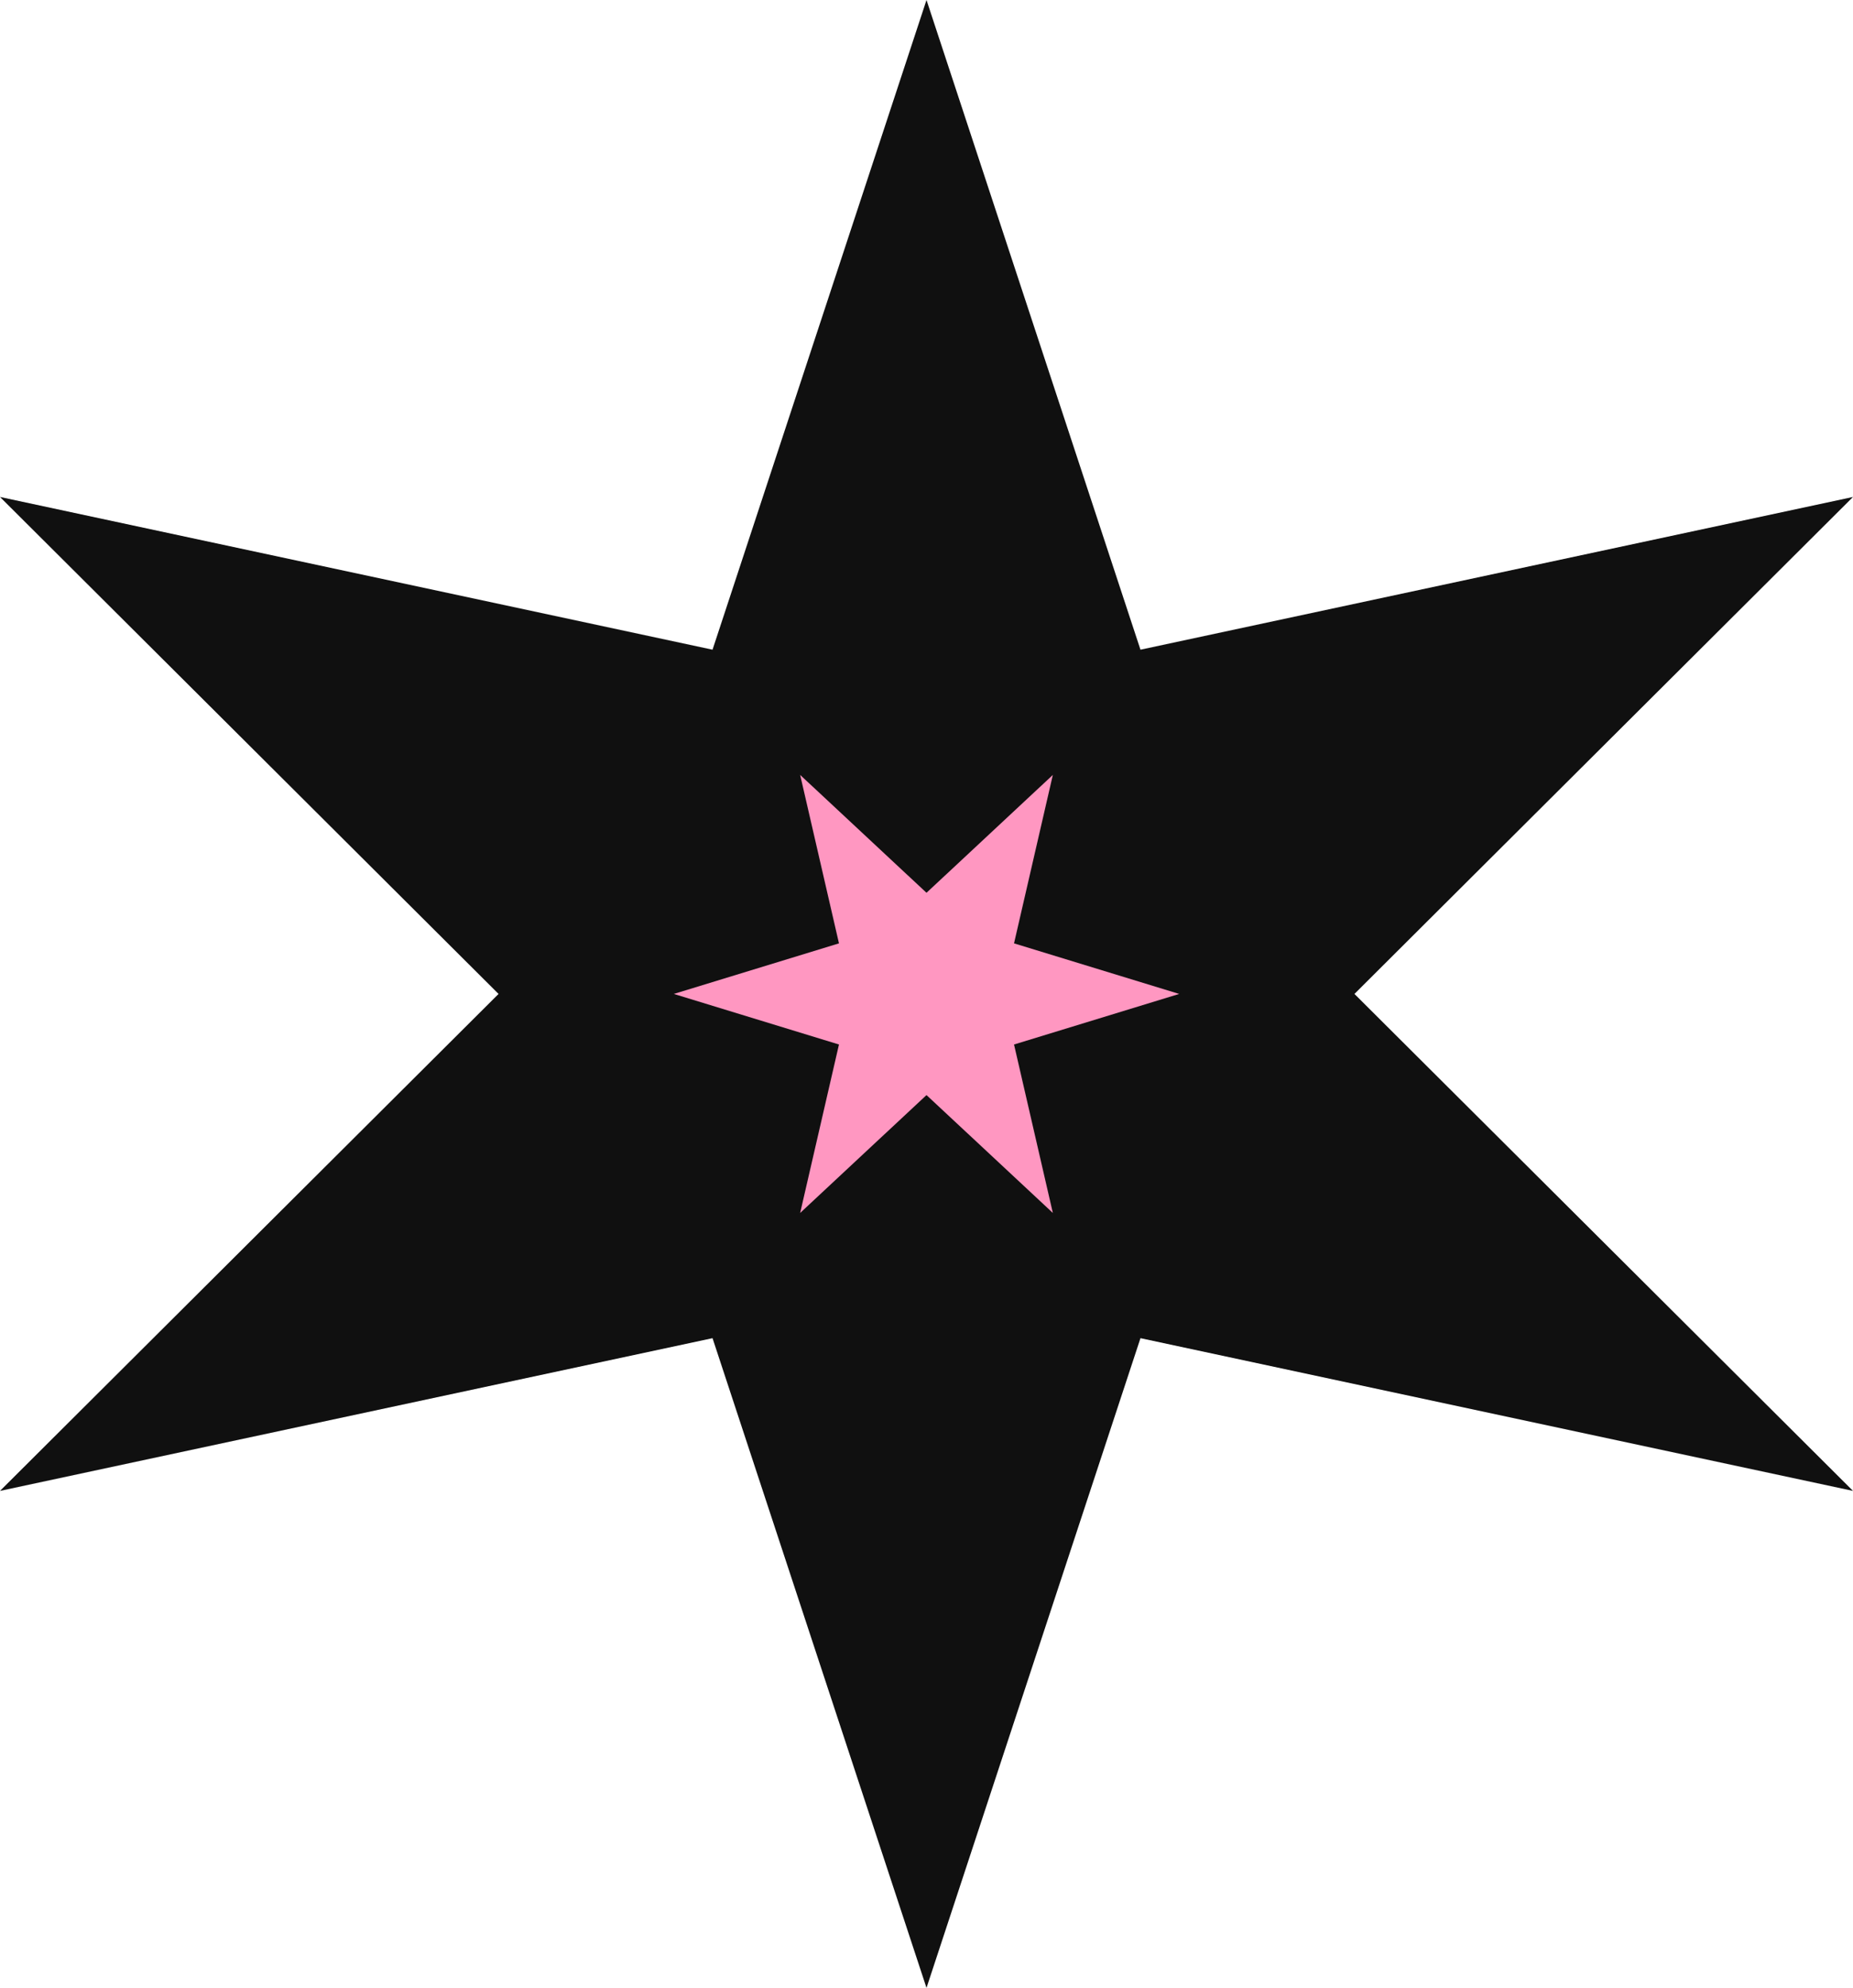 <?xml version="1.0" encoding="UTF-8"?>
<svg xmlns="http://www.w3.org/2000/svg" width="55" height="59" viewBox="0 0 55 59" fill="none">
  <path d="M55 44.25L33.851 39.717L27.5 59L21.149 39.717L0 44.25L14.798 29.5L0 14.75L21.149 19.283L27.5 0L33.851 19.283L55 14.75L40.202 29.5L55 44.25Z" fill="#101010"></path>
  <path d="M23.75 23L24.902 27.999L20 29.5L24.902 31.001L23.75 36L27.5 32.502L31.25 36L30.098 31.001L35 29.5L30.098 27.999L31.25 23L27.5 26.498L23.75 23Z" fill="#FF97C1"></path>
</svg>
